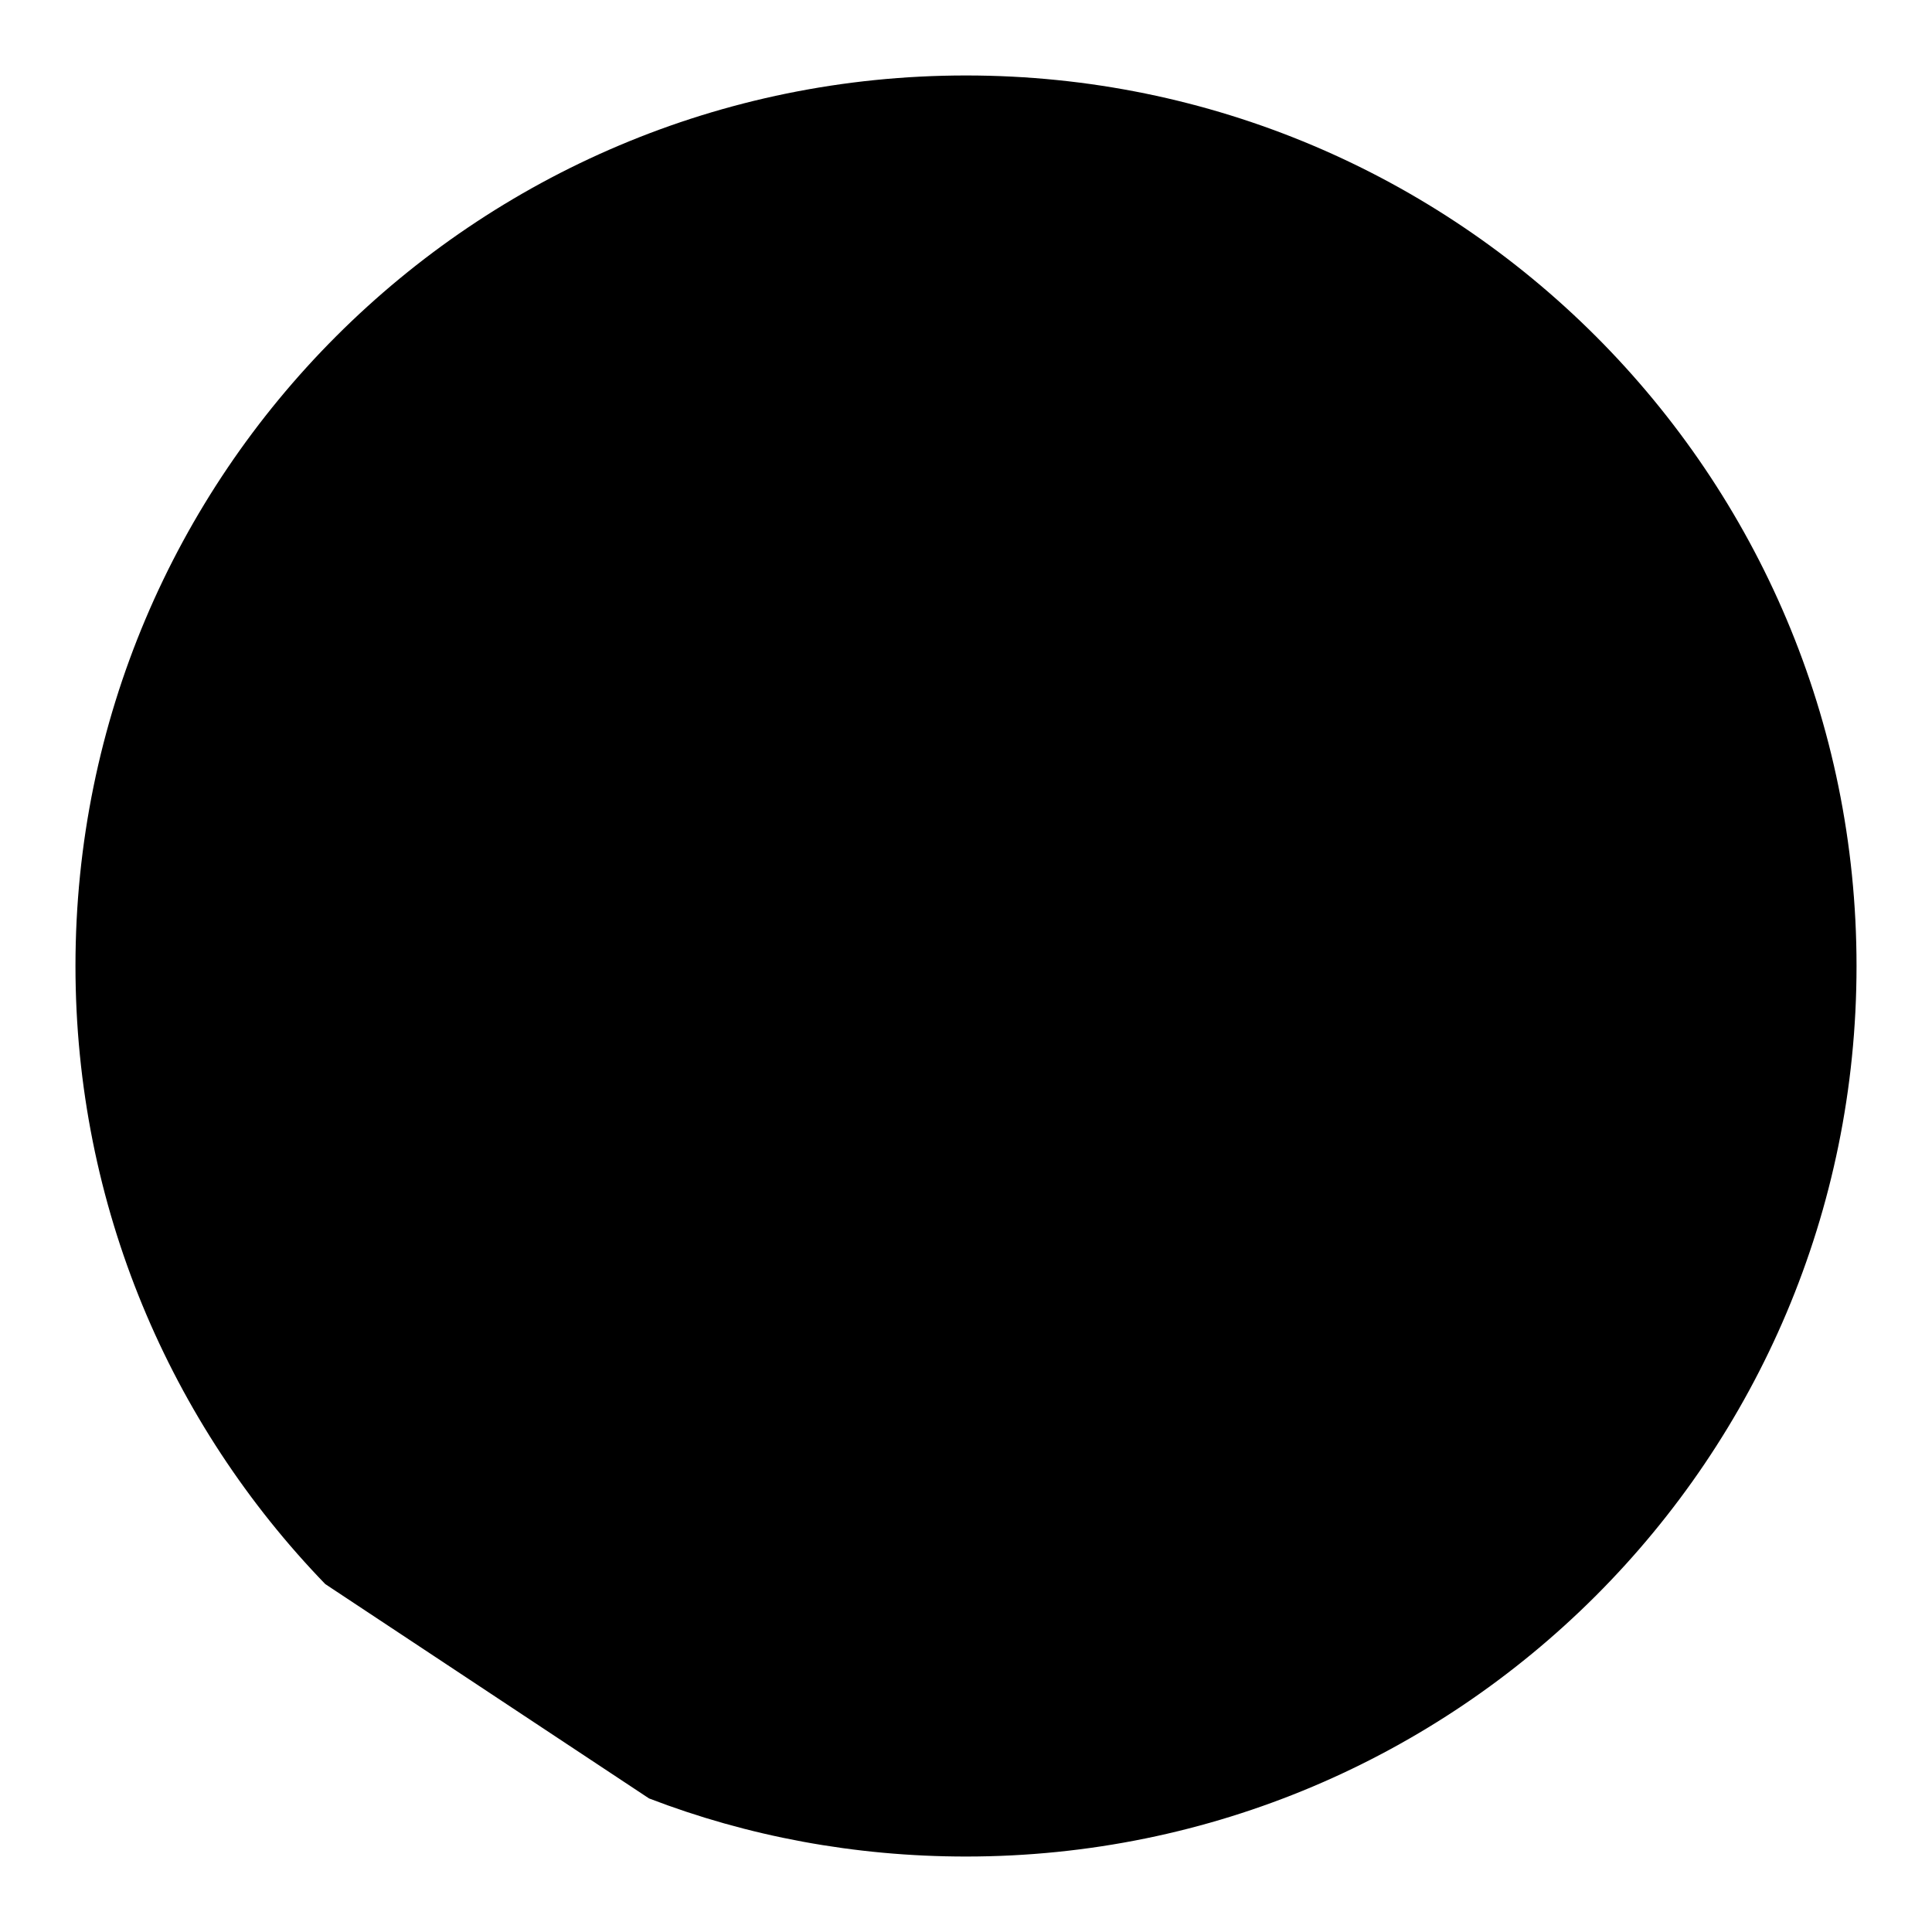 <?xml version="1.0" encoding="utf-8"?>
<!-- Svg Vector Icons : http://www.onlinewebfonts.com/icon -->
<!DOCTYPE svg PUBLIC "-//W3C//DTD SVG 1.1//EN" "http://www.w3.org/Graphics/SVG/1.1/DTD/svg11.dtd">
<svg version="1.1" xmlns="http://www.w3.org/2000/svg" xmlns:xlink="http://www.w3.org/1999/xlink" x="0px" y="0px" viewBox="0 0 256 256" enable-background="new 0 0 256 256" xml:space="preserve">
<g><g><path fill="#000000" d="M43.1,209.9C22.6,188.7,10,159.8,10,128C10,62.8,62.8,10,128,10c65.2,0,118,52.8,118,118c0,65.2-52.8,118-118,118c-14.8,0-29-2.7-42-7.7"/><path fill="#000000" d="M81.6,74.2v103.4H102v5.7H53.5v-5.7h21V82.8l-22.2,6.9v-6.3L81.6,74.2z"/><path fill="#000000" d="M192.4,77.7v5.7h-39.5l-3.6,45.9c5.2-7.3,12.4-10.9,21.6-10.9c18.4,1.5,27.9,12.4,28.7,32.7c0,8.8-2.4,16.1-7.2,21.8c-4.8,7.3-12.8,10.9-24,10.9c-10.4,0-19.4-5-26.9-14.9l5.4-4c6,9.2,13.6,14,22.8,14.4c14-1.2,21.6-10.3,22.8-27.6c-0.4-16.8-7.6-26-21.6-27.6c-8,0-14.8,4-20.3,12.1l-8.4-1.7l4.2-56.8H192.4L192.4,77.7z"/></g></g>
</svg>